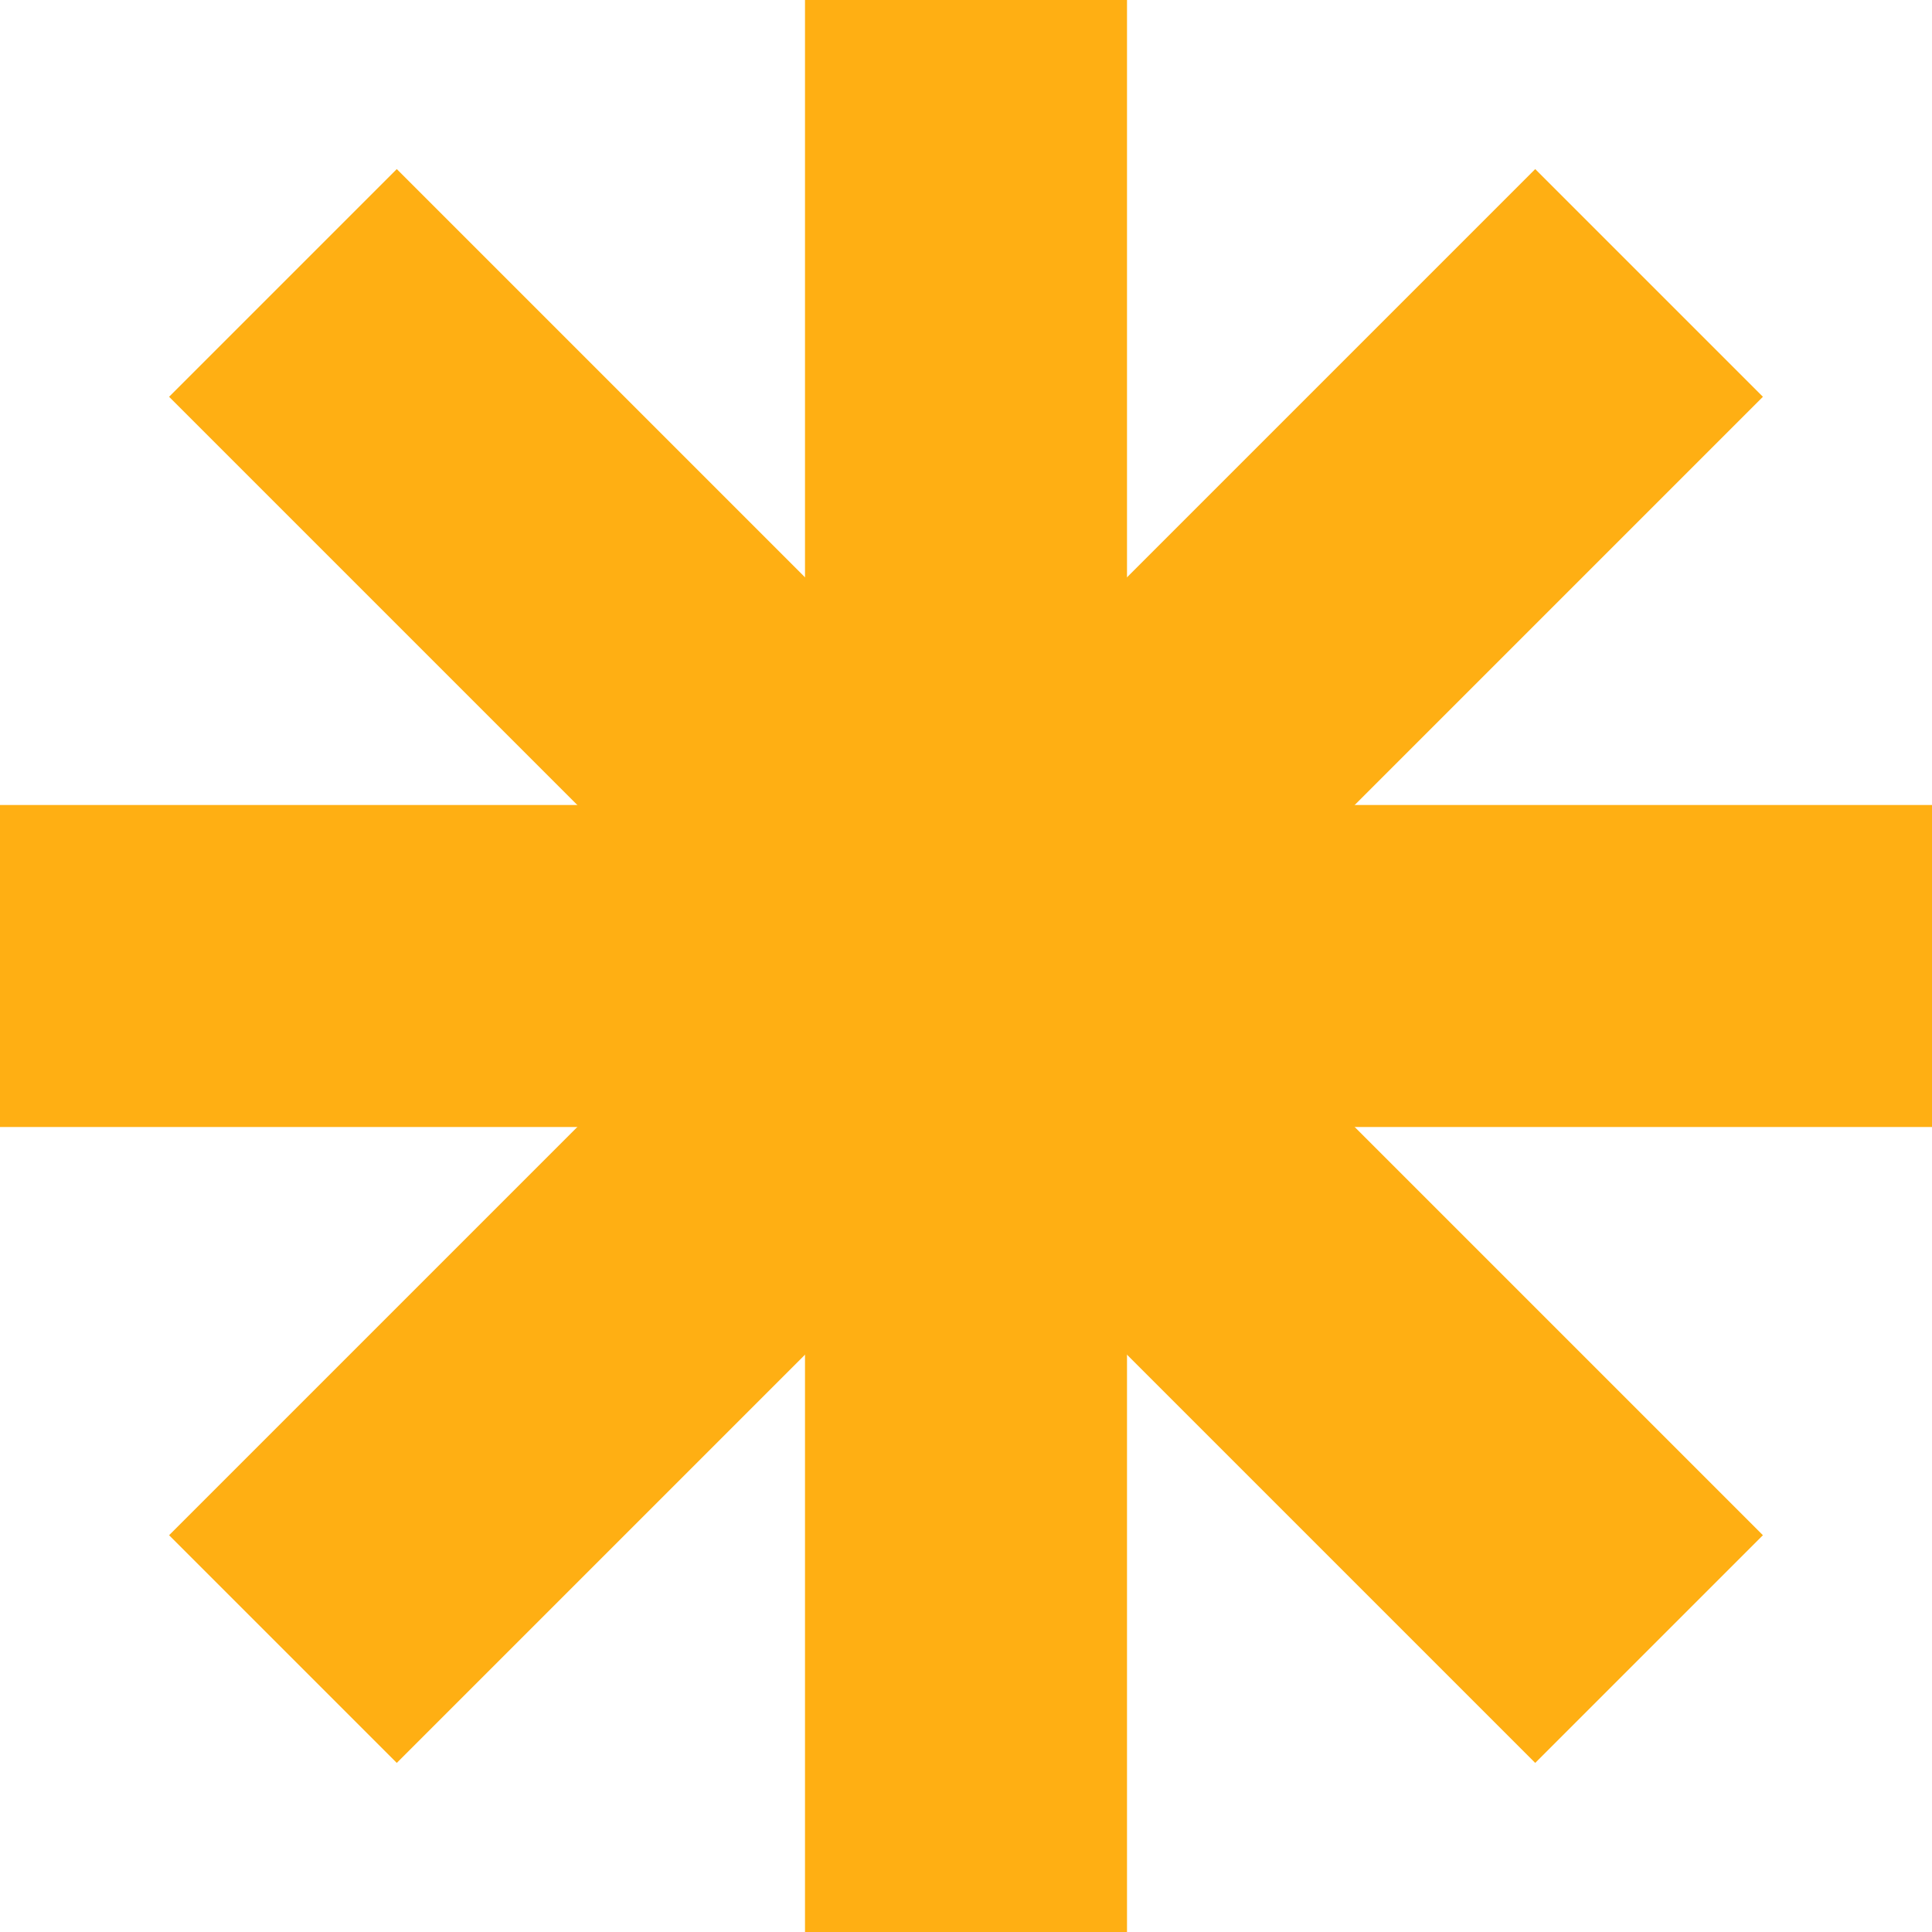<?xml version="1.0" encoding="UTF-8"?>
<svg xmlns="http://www.w3.org/2000/svg" width="156" height="156" viewBox="0 0 156 156" fill="none">
  <rect x="65" width="26" height="156" fill="#FFAF13"></rect>
  <rect x="156" y="65" width="26" height="156" transform="rotate(90 156 65)" fill="#FFAF13"></rect>
  <rect x="123.962" y="13.653" width="26" height="156" transform="rotate(45 123.962 13.653)" fill="#FFAF13"></rect>
  <rect x="142.347" y="123.961" width="26" height="156" transform="rotate(135 142.347 123.961)" fill="#FFAF13"></rect>
</svg>
